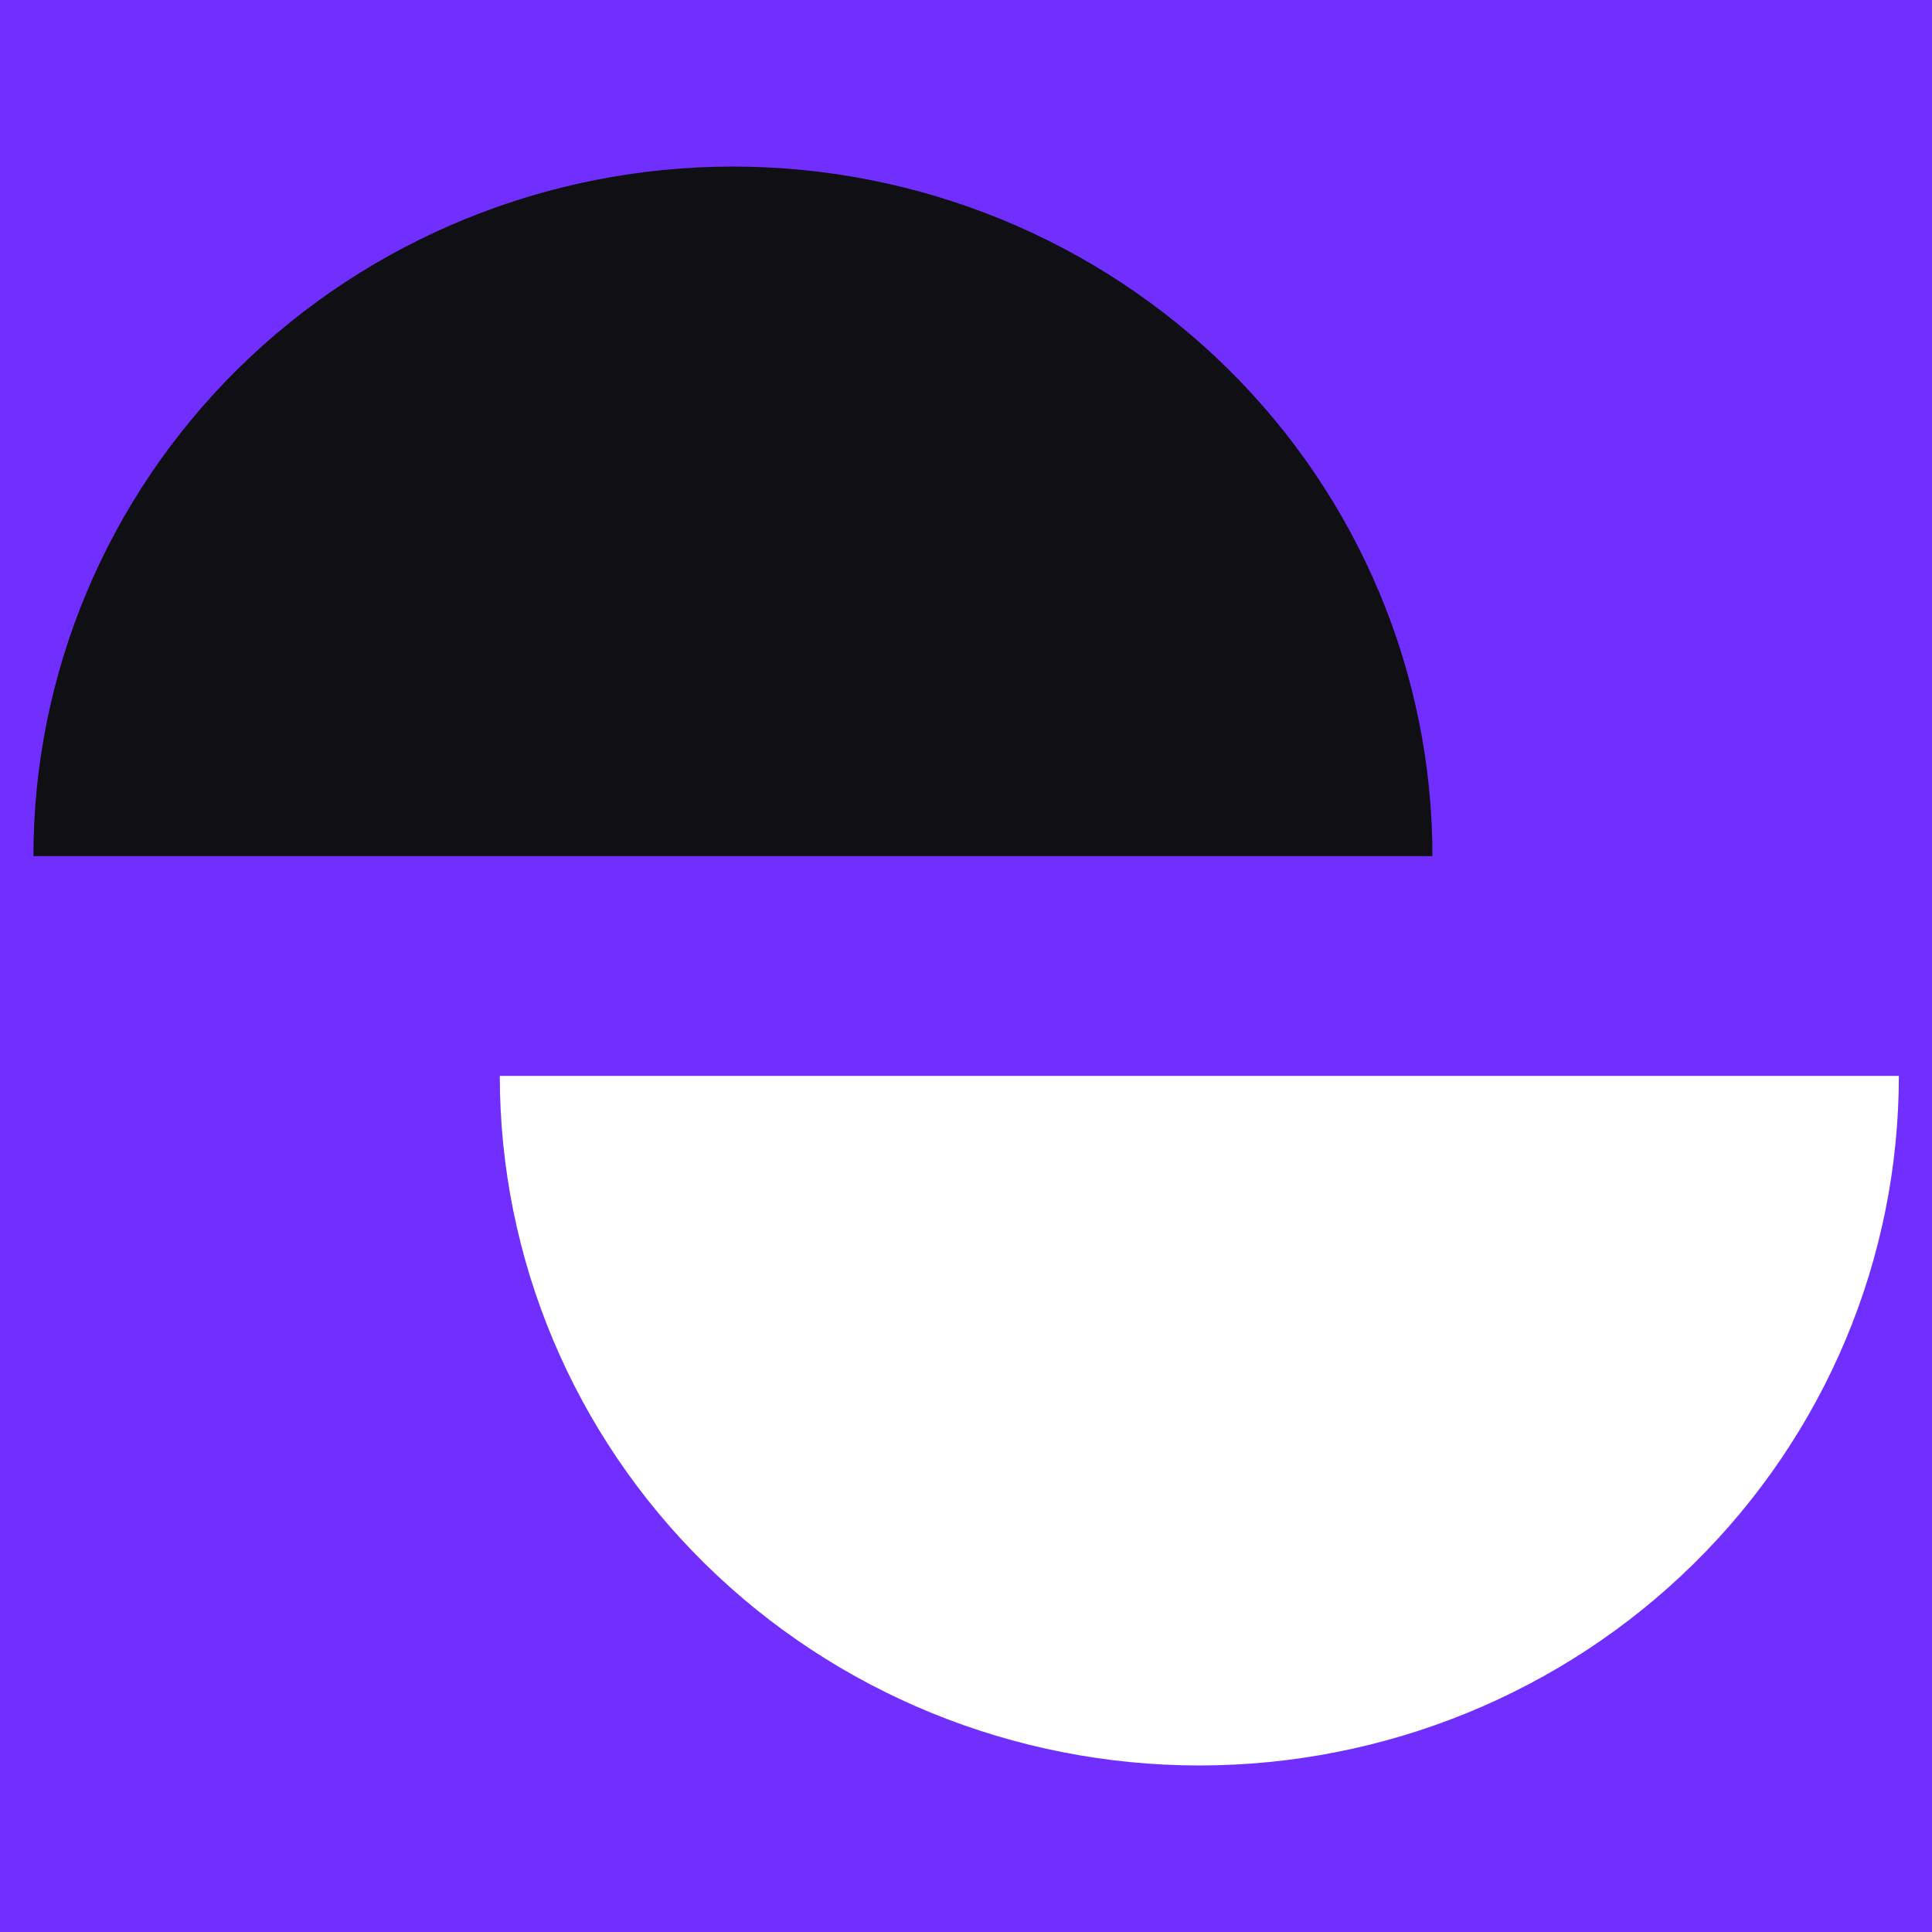 <svg width="56" height="56" viewBox="0 0 56 56" fill="none" xmlns="http://www.w3.org/2000/svg">
<rect width="56" height="56" fill="#712FFF"/>
<path d="M41.52 24.814C41.52 19.513 39.384 14.43 35.582 10.681C31.779 6.933 26.622 4.828 21.245 4.828C15.867 4.828 10.71 6.933 6.907 10.681C3.105 14.43 0.969 19.513 0.969 24.814L21.245 24.814H41.52Z" fill="#0F0F14"/>
<path d="M14.487 31.186C14.487 36.487 16.623 41.571 20.426 45.319C24.229 49.067 29.386 51.173 34.763 51.173C40.141 51.173 45.298 49.067 49.1 45.319C52.903 41.571 55.039 36.487 55.039 31.186L34.763 31.186H14.487Z" fill="white"/>
</svg>
